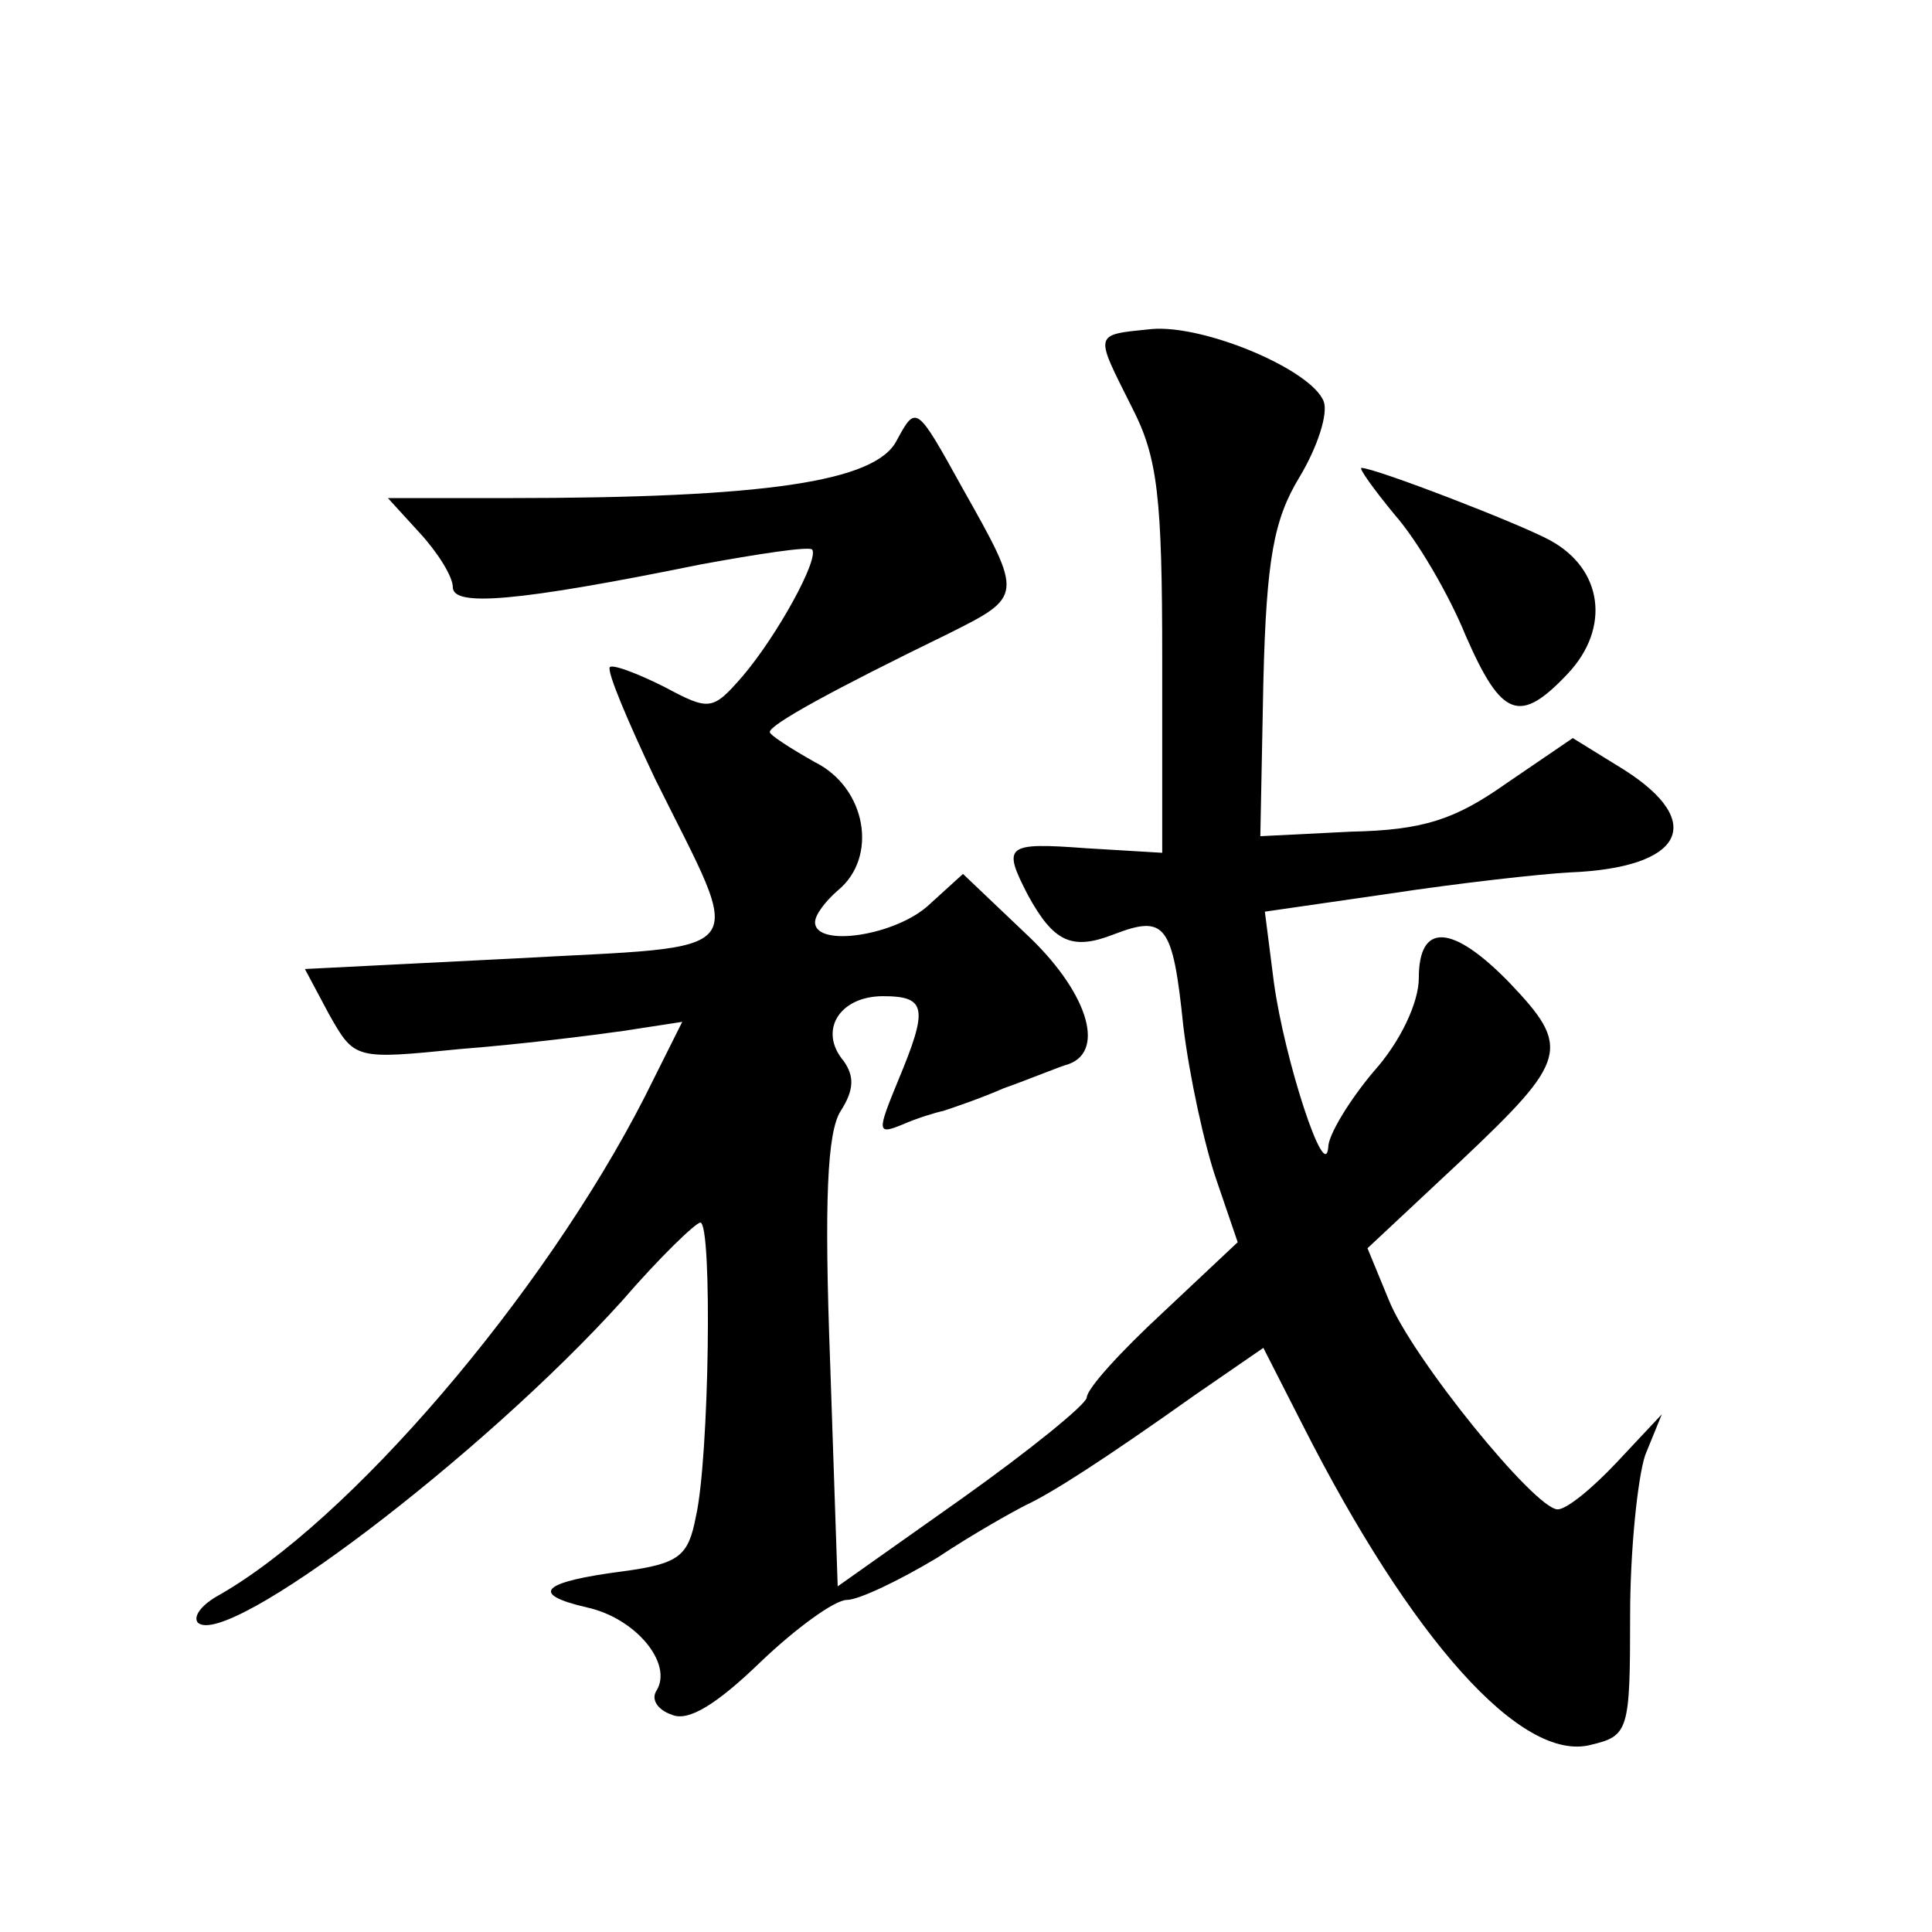 <?xml version="1.0" standalone="no"?>
<!DOCTYPE svg PUBLIC "-//W3C//DTD SVG 20010904//EN"
 "http://www.w3.org/TR/2001/REC-SVG-20010904/DTD/svg10.dtd">
<svg version="1.0" xmlns="http://www.w3.org/2000/svg"
 width="128pt" height="128pt" viewBox="0 0 128 128"
 preserveAspectRatio="xMidYMid meet">
<g transform="translate(0,128) scale(0.1,-0.1)"
fill="#0" stroke="none">
<path d="M763 1062 c-39 -4 -38 -2 -13 -52 17 -33 20 -59 20 -167 l0 -128 -50 3
c-54 4 -56 2 -39 -31 17 -31 29 -37 57 -26 34 13 39 7 46 -61 4 -33 14 -79 22 -102
l14 -41 -50 -47 c-27 -25 -50 -50 -50 -56 -1 -5 -38 -35 -83 -67 l-82 -58 -5 148
c-4 107 -2 153 7 167 9 14 9 23 2 33 -17 20 -3 43 26 43 29 0 30 -8 10 -56 -14
-34 -14 -36 3 -29 9 4 22 8 27 9 6 2 24 8 40 15 17 6 36 14 43 16 25 9 12 49 -29
87 l-41 39 -22 -20 c-22 -21 -76 -29 -76 -12 0 5 7 14 15 21 27 22 19 68 -15 85
-16 9 -30 18 -30 20 0 5 42 28 118 65 50 25 50 25 10 96 -31 56 -31 56 -44 32 -14
-27 -86 -38 -258 -38 l-79 0 21 -23 c12 -13 22 -29 22 -36 0 -13 41 -10 164 15
38 7 71 12 74 10 5 -6 -23 -57 -46 -84 -20 -23 -22 -23 -52 -7 -18 9 -34 15 -36
13 -2 -3 12 -36 30 -74 60 -121 68 -110 -93 -119 l-139 -7 16 -30 c17 -30 17 -30
87 -23 39 3 87 9 108 12 l39 6 -25 -50 c-67 -131 -196 -282 -284 -331 -10 -6 -15
-13 -12 -17 19 -18 188 110 281 213 25 29 49 52 52 52 8 0 6 -156 -3 -195 -5 -26
-11 -31 -48 -36 -54 -7 -63 -15 -24 -24 32 -7 57 -37 46 -55 -4 -6 1 -13 10 -16
11 -5 30 7 59 35 23 22 49 41 57 41 8 0 35 13 60 28 24 16 51 31 59 35 17 8 50
29 112 73 l45 31 26 -51 c72 -142 145 -224 191 -212 25 6 26 9 26 86 0 43 5 91
10 106 l11 27 -30 -32 c-16 -17 -33 -31 -39 -31 -15 0 -97 101 -112 139 l-14 34
62 58 c71 67 73 75 32 118 -38 39 -60 40 -60 3 0 -16 -12 -42 -30 -62 -16 -19 -30
-42 -30 -50 -2 -25 -29 58 -36 109 l-6 47 83 12 c46 7 100 13 119 14 75 3 91 33
36 68 l-34 21 -44 -30 c-34 -24 -55 -31 -103 -32 l-60 -3 2 102 c2 82 7 108 24
136 12 20 19 42 16 50 -8 21 -79 51 -114 48z M924 939 c15 -17 36 -53 47 -80 24
-55 36 -59 68 -25 28 30 23 69 -12 88 -20 11 -116 48 -125 48 -2 0 8 -14 22 -31z"/>
</g>
</svg>
